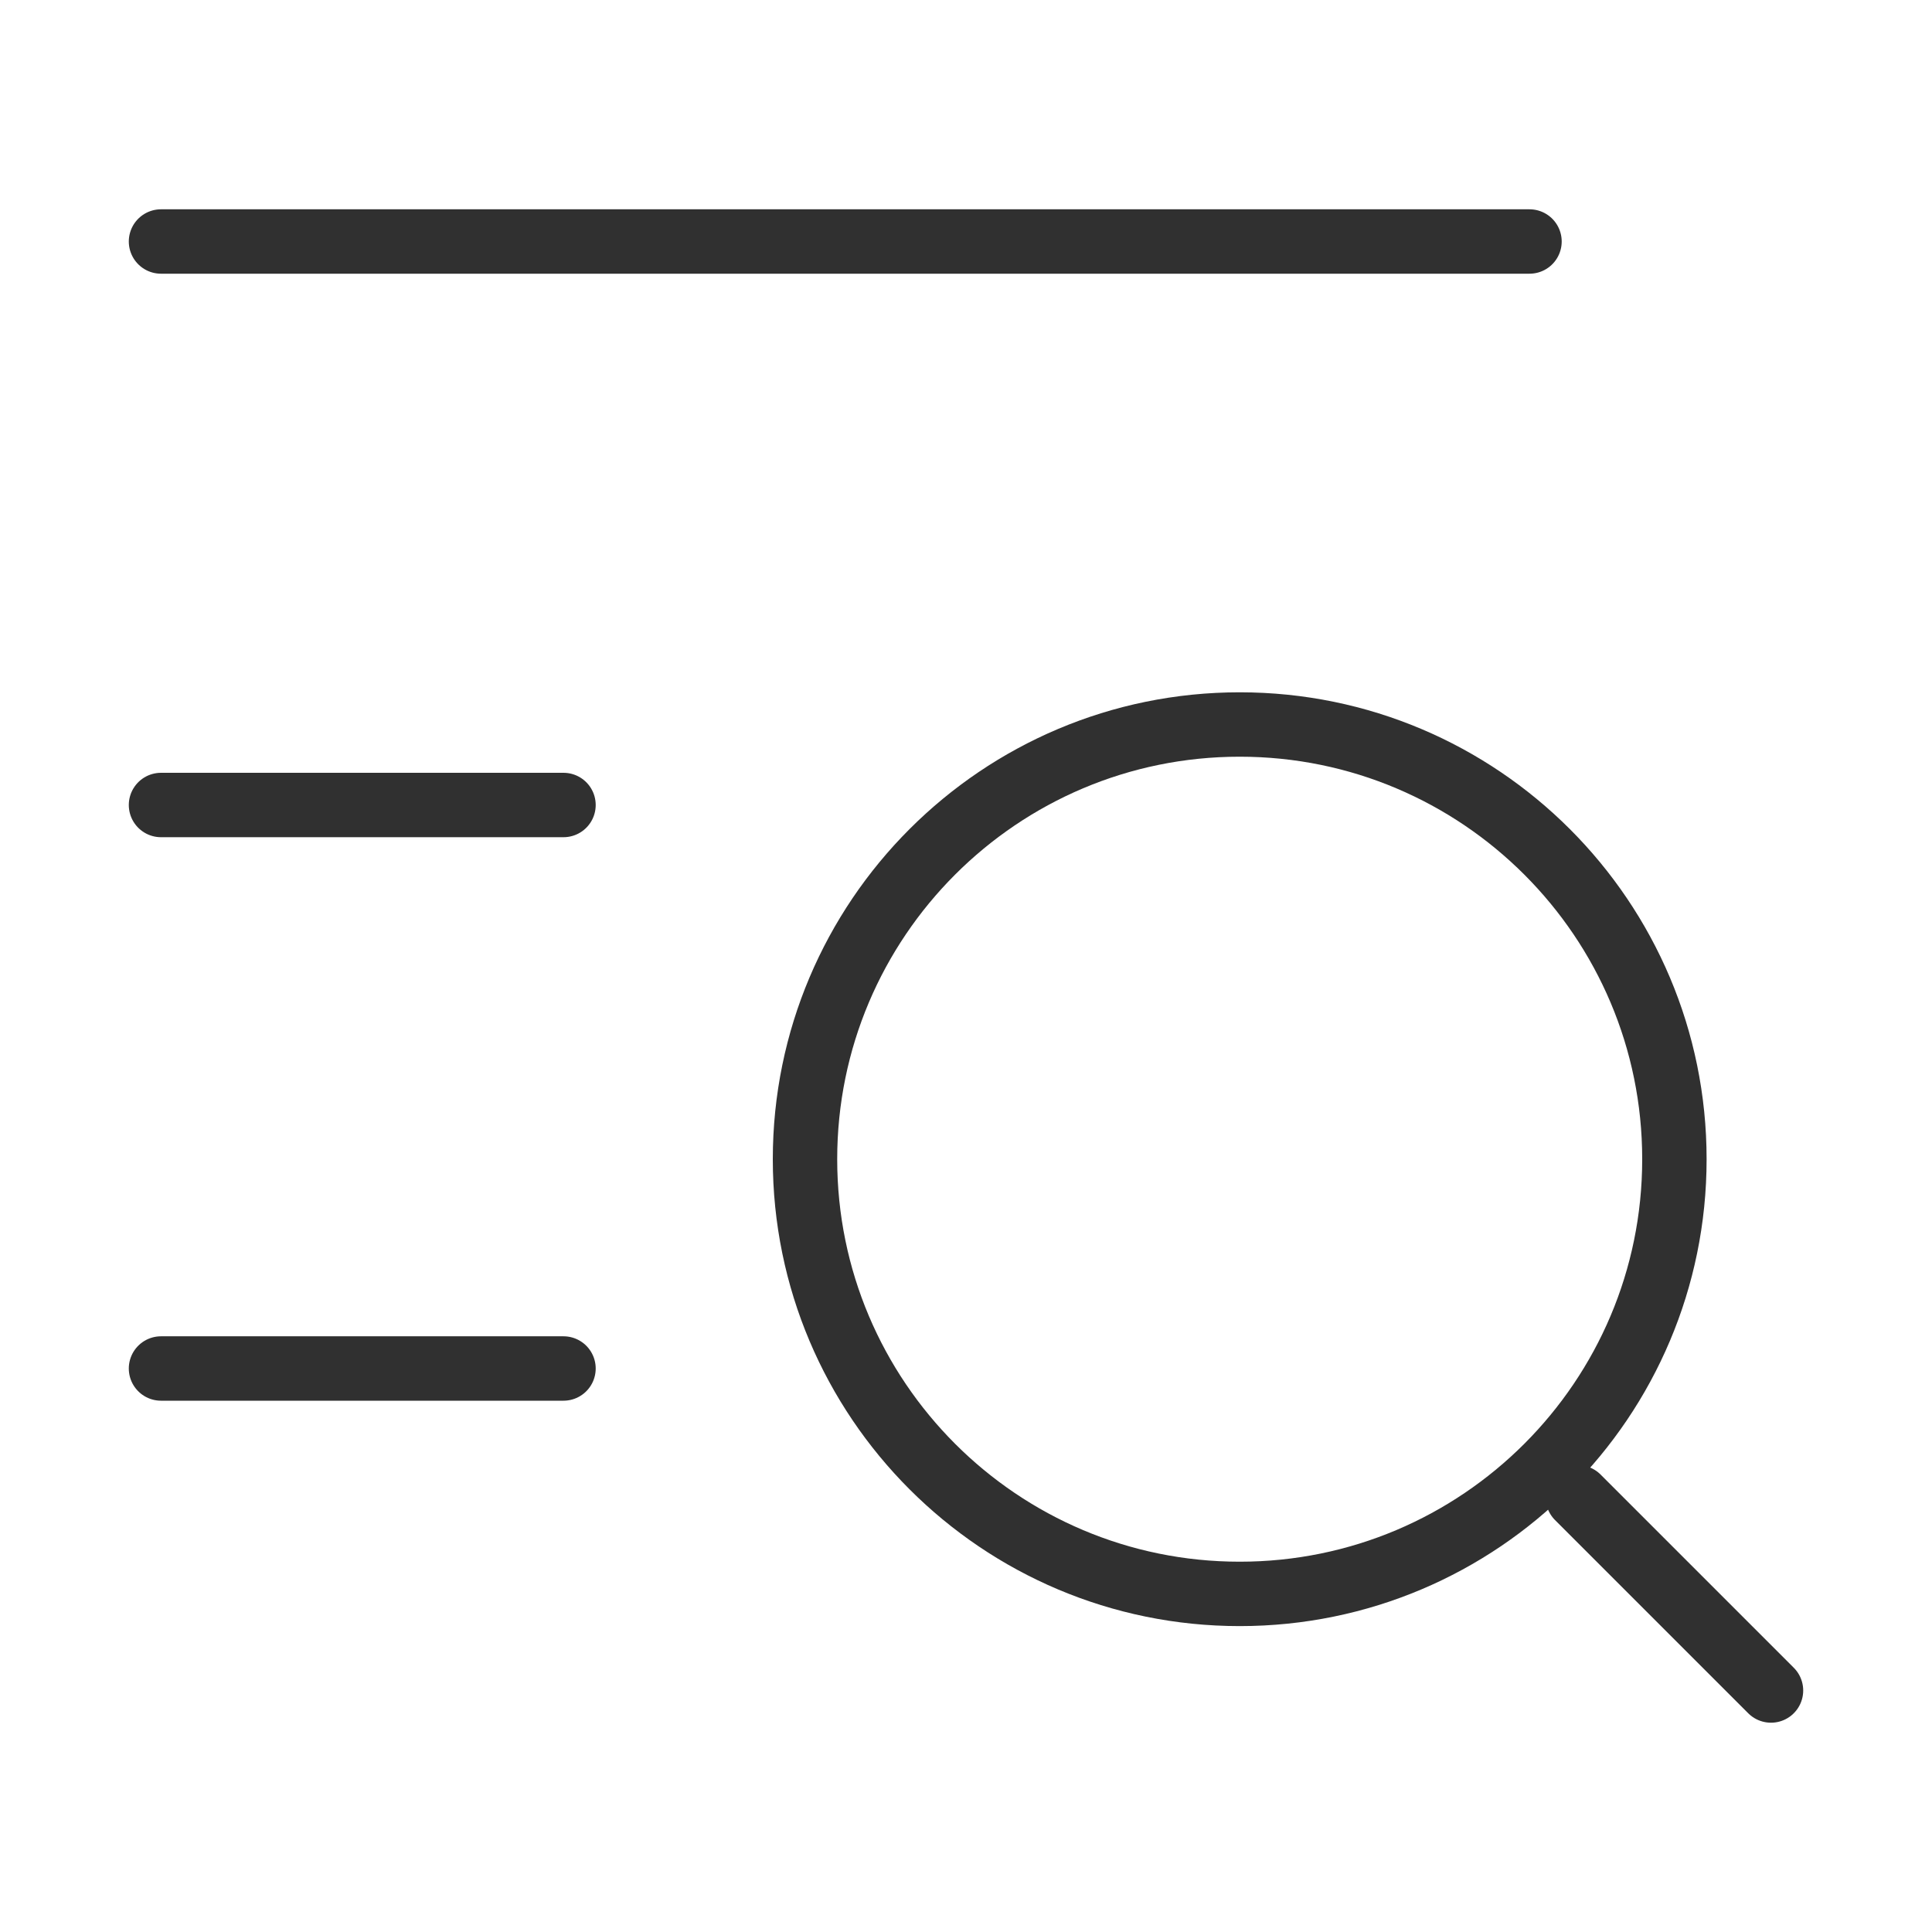 <svg width="24" height="24" viewBox="0 0 24 24" fill="none" xmlns="http://www.w3.org/2000/svg">
    <g id="menu list icon">
        <path id="Vector" d="M2 10H7" stroke="#303030" stroke-width="0.8" stroke-linecap="round" stroke-linejoin="round"/>
        <path id="Vector_2" d="M2 17H7" stroke="#303030" stroke-width="0.8" stroke-linecap="round" stroke-linejoin="round"/>
        <path id="Vector_3" d="M2 3H19" stroke="#303030" stroke-width="0.8" stroke-linecap="round" stroke-linejoin="round"/>
        <path id="Vector_4" d="M19.6 18.6L22 21M20.8 14.4C20.8 11.418 18.382 9 15.4 9C12.418 9 10 11.418 10 14.4C10 17.382 12.418 19.8 15.4 19.8C18.382 19.8 20.8 17.382 20.8 14.4Z" stroke="#303030" stroke-width="0.8" stroke-linecap="round" stroke-linejoin="round"/>
    </g>
</svg>